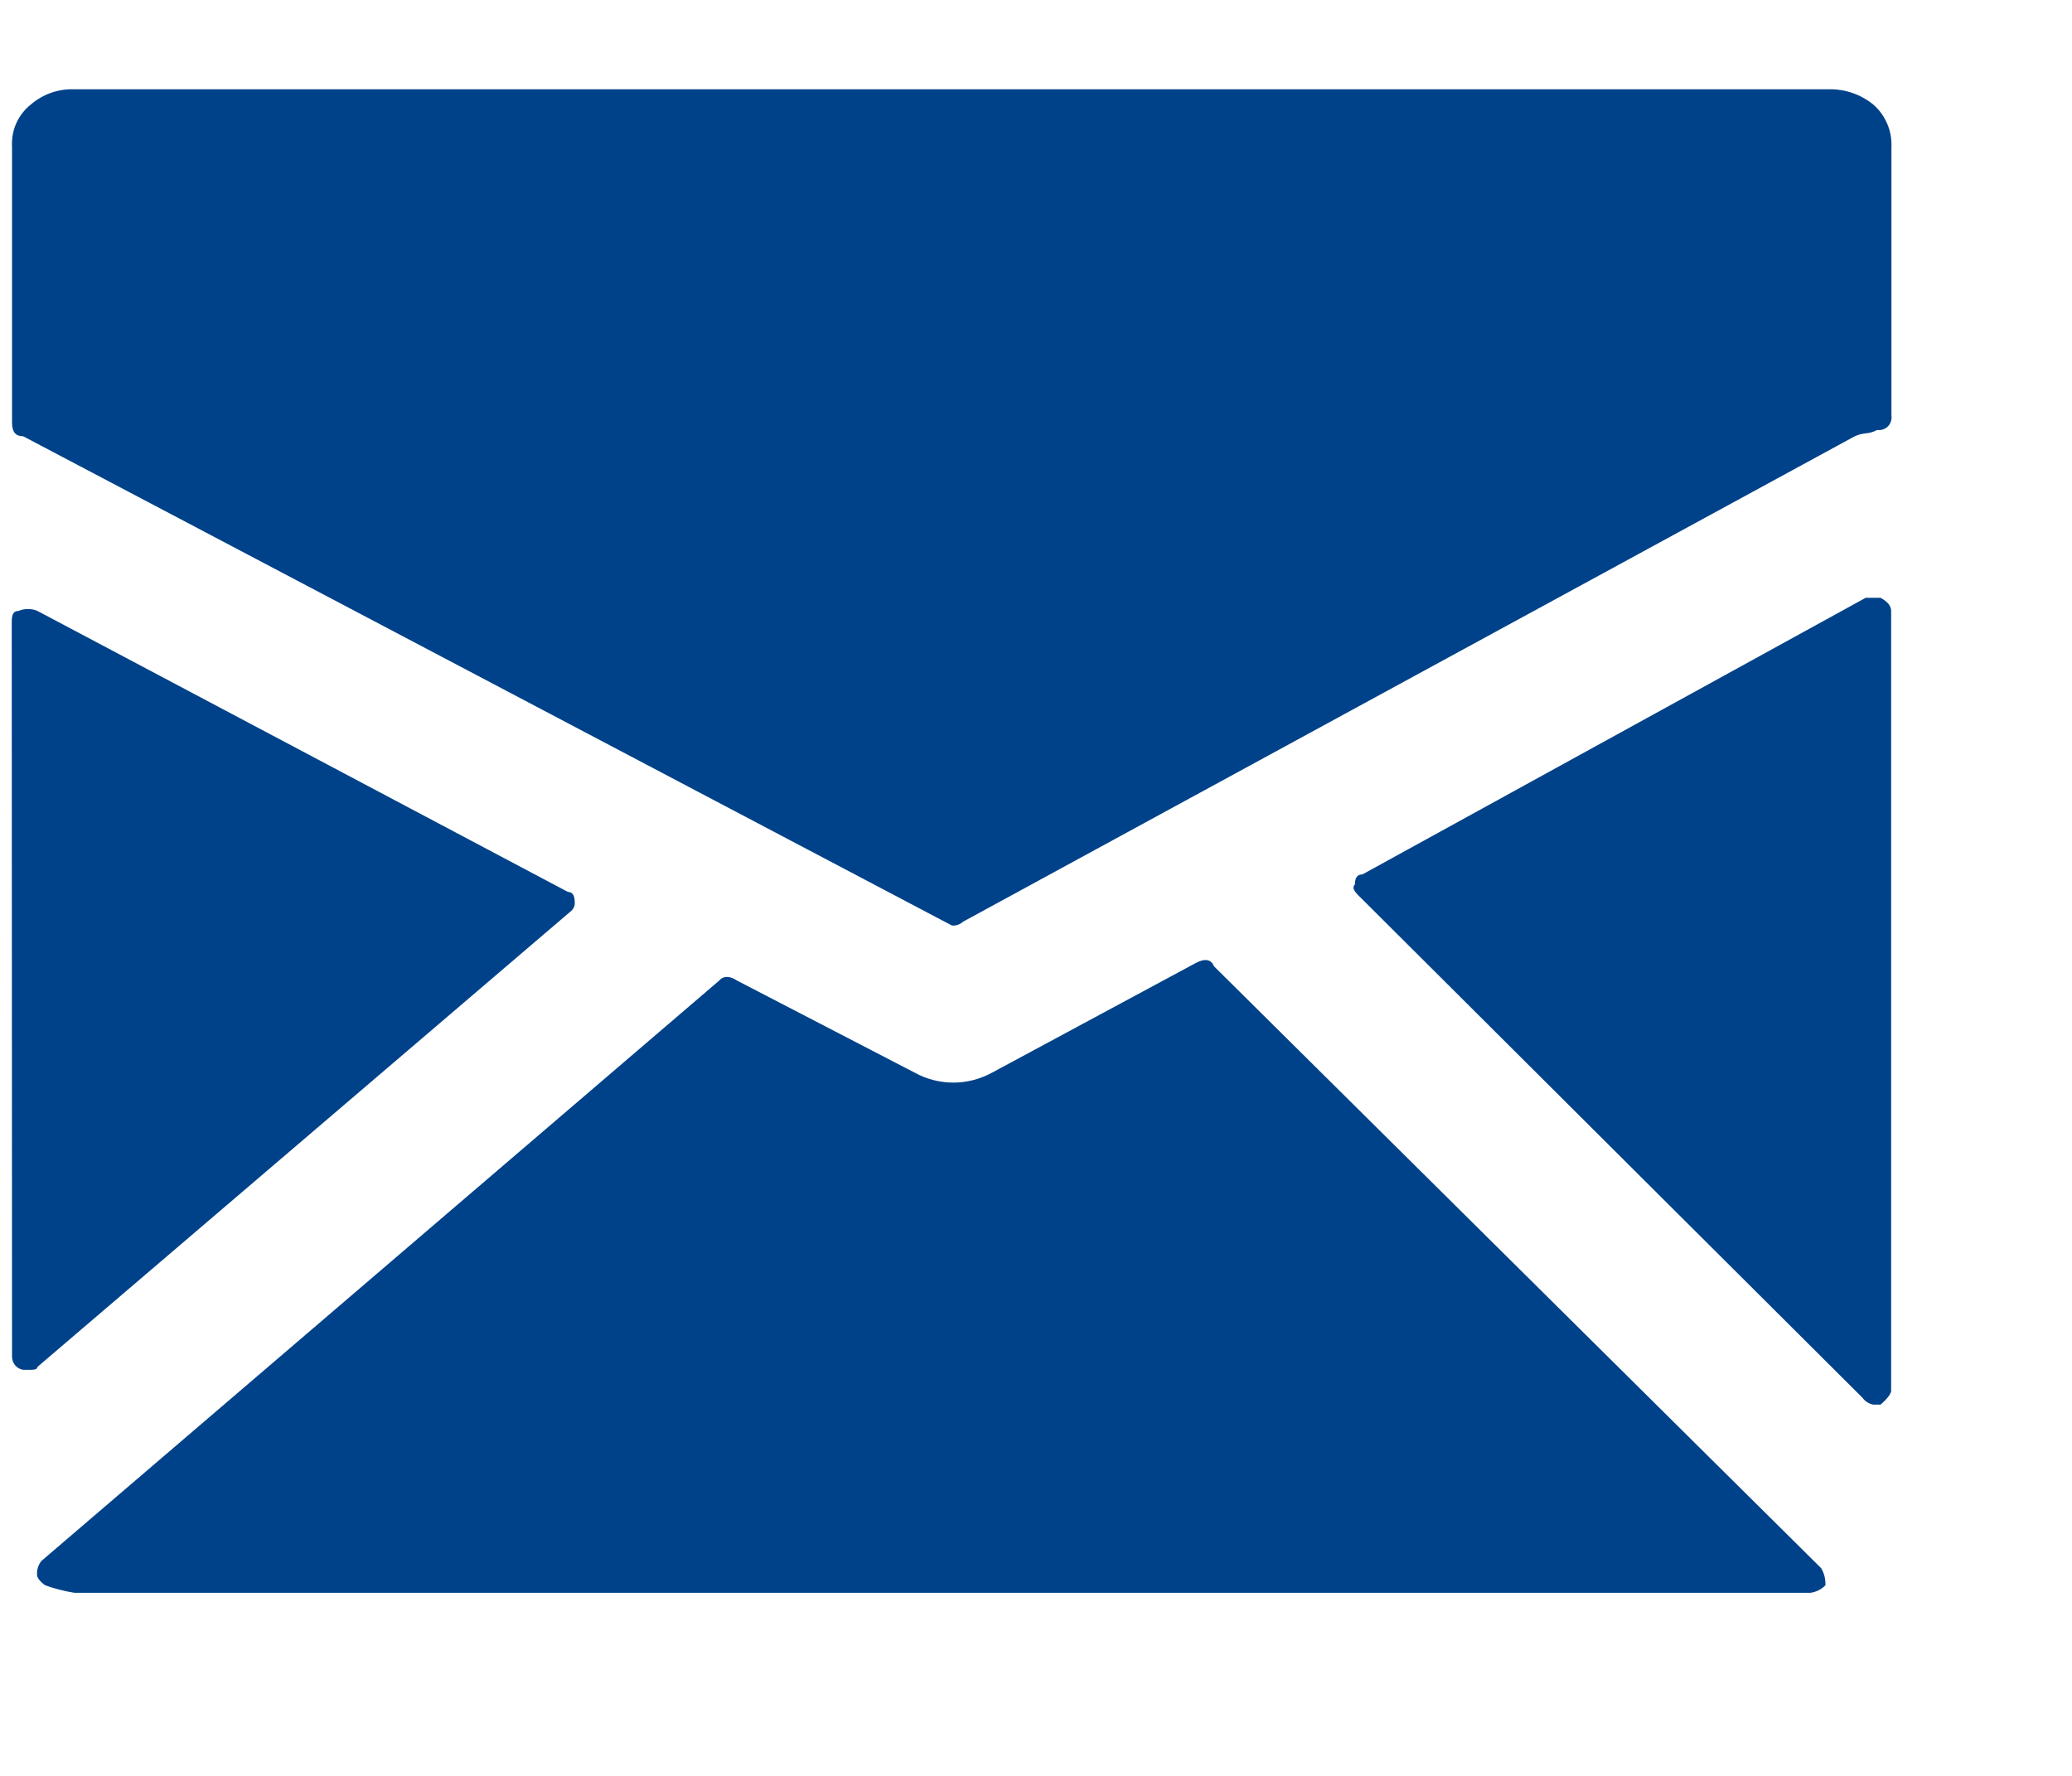 <svg width="21" height="18" viewBox="0 0 21 18" fill="none" xmlns="http://www.w3.org/2000/svg">
<g clip-path="url(#clip0_34_1288)">
<path d="M0.119 6.302C0.119 6.221 0.14 6.192 0.189 6.192C0.219 6.179 0.251 6.173 0.284 6.173C0.317 6.173 0.349 6.179 0.379 6.192L5.755 9.04C5.798 9.04 5.825 9.071 5.825 9.143C5.827 9.161 5.824 9.18 5.816 9.197C5.808 9.213 5.797 9.228 5.782 9.239L0.379 13.855C0.379 13.879 0.348 13.884 0.315 13.884H0.234C0.203 13.879 0.174 13.863 0.153 13.838C0.133 13.813 0.122 13.782 0.122 13.75L0.119 6.302Z" fill="#004289"/>
<path d="M0.457 16.068C0.398 16.025 0.376 15.986 0.376 15.966C0.371 15.914 0.387 15.863 0.419 15.822L7.288 9.94C7.331 9.889 7.395 9.889 7.472 9.94L9.27 10.872C9.39 10.938 9.525 10.973 9.662 10.973C9.799 10.973 9.934 10.938 10.055 10.872L12.121 9.76C12.216 9.71 12.277 9.726 12.304 9.794L18.458 15.895C18.489 15.947 18.503 16.007 18.501 16.068C18.461 16.109 18.408 16.136 18.351 16.144H0.753C0.652 16.128 0.553 16.102 0.457 16.068Z" fill="#004289"/>
<path d="M13.764 9.072C13.715 9.022 13.706 8.991 13.732 8.964C13.732 8.893 13.759 8.863 13.808 8.863L18.909 6.059H19.06C19.14 6.104 19.167 6.147 19.167 6.193V14.098C19.167 14.119 19.14 14.168 19.06 14.237H18.985C18.941 14.228 18.902 14.203 18.876 14.167L13.764 9.072Z" fill="#004289"/>
<path d="M18.985 1.059C18.856 0.954 18.694 0.9 18.528 0.905H0.753C0.592 0.899 0.435 0.954 0.313 1.059C0.248 1.11 0.198 1.176 0.164 1.251C0.131 1.326 0.117 1.409 0.122 1.491V4.285C0.122 4.38 0.16 4.422 0.235 4.422L9.574 9.342L9.649 9.381C9.669 9.383 9.69 9.38 9.709 9.373C9.728 9.367 9.746 9.356 9.761 9.342L18.798 4.422C18.834 4.406 18.872 4.396 18.912 4.392C18.952 4.389 18.99 4.377 19.025 4.358C19.045 4.361 19.065 4.359 19.083 4.353C19.102 4.347 19.119 4.337 19.133 4.323C19.147 4.309 19.158 4.292 19.164 4.273C19.171 4.254 19.173 4.234 19.17 4.215V1.491C19.174 1.41 19.159 1.328 19.127 1.254C19.095 1.179 19.047 1.112 18.985 1.059Z" fill="#004289"/>
</g>
<defs>
<clipPath id="clip0_34_1288">
<rect width="20" height="16.191" fill="white" transform="translate(0.119 0.905)"/>
</clipPath>
</defs>
</svg>
